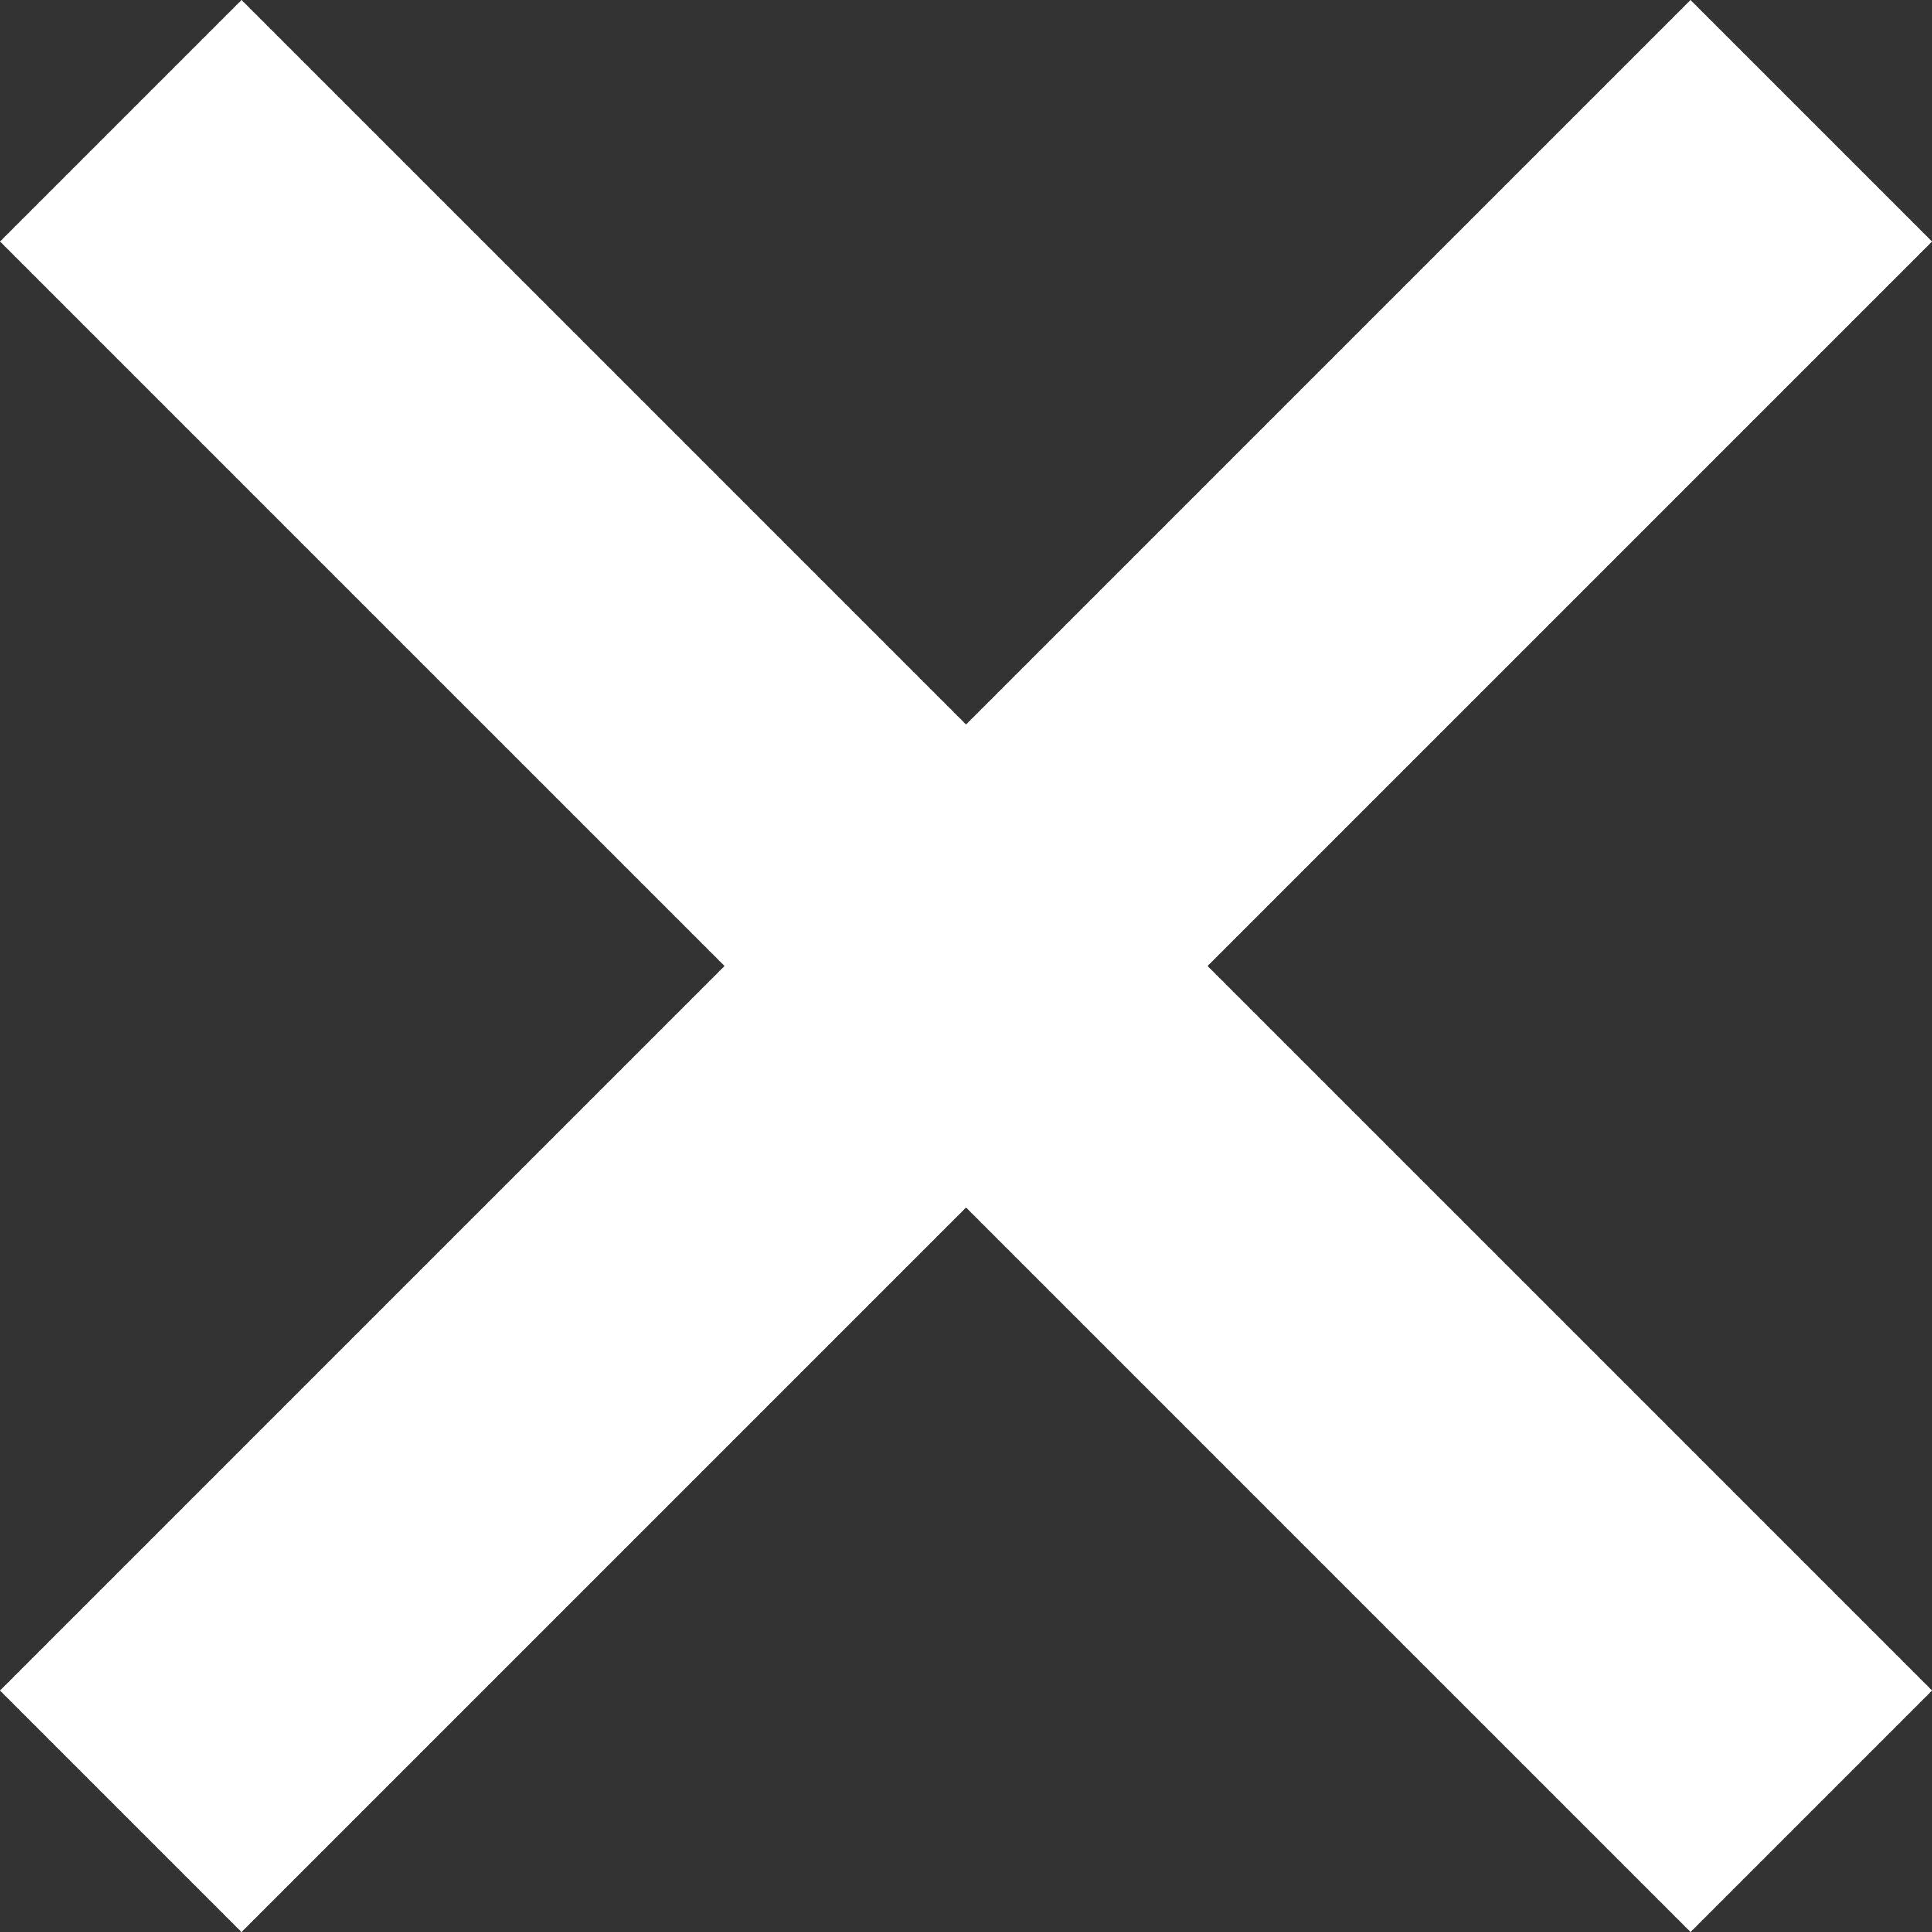 <svg xmlns="http://www.w3.org/2000/svg" width="28.284" height="28.285" viewBox="0 0 28.284 28.285">
  <rect x="0" y="0" width="28.284" height="28.285" fill="#333333" stroke="none"/>
  <g id="Group_2" data-name="Group 2" transform="translate(-88.358 -0.357)">
    <rect id="Rectangle" width="35" height="5" transform="translate(91.894 0.357) rotate(45)" fill="#ffffff"/>
    <rect id="Rectangle-2" data-name="Rectangle" width="35" height="5" transform="translate(88.358 25.106) rotate(-45)" fill="#ffffff"/>
  </g>
</svg>
